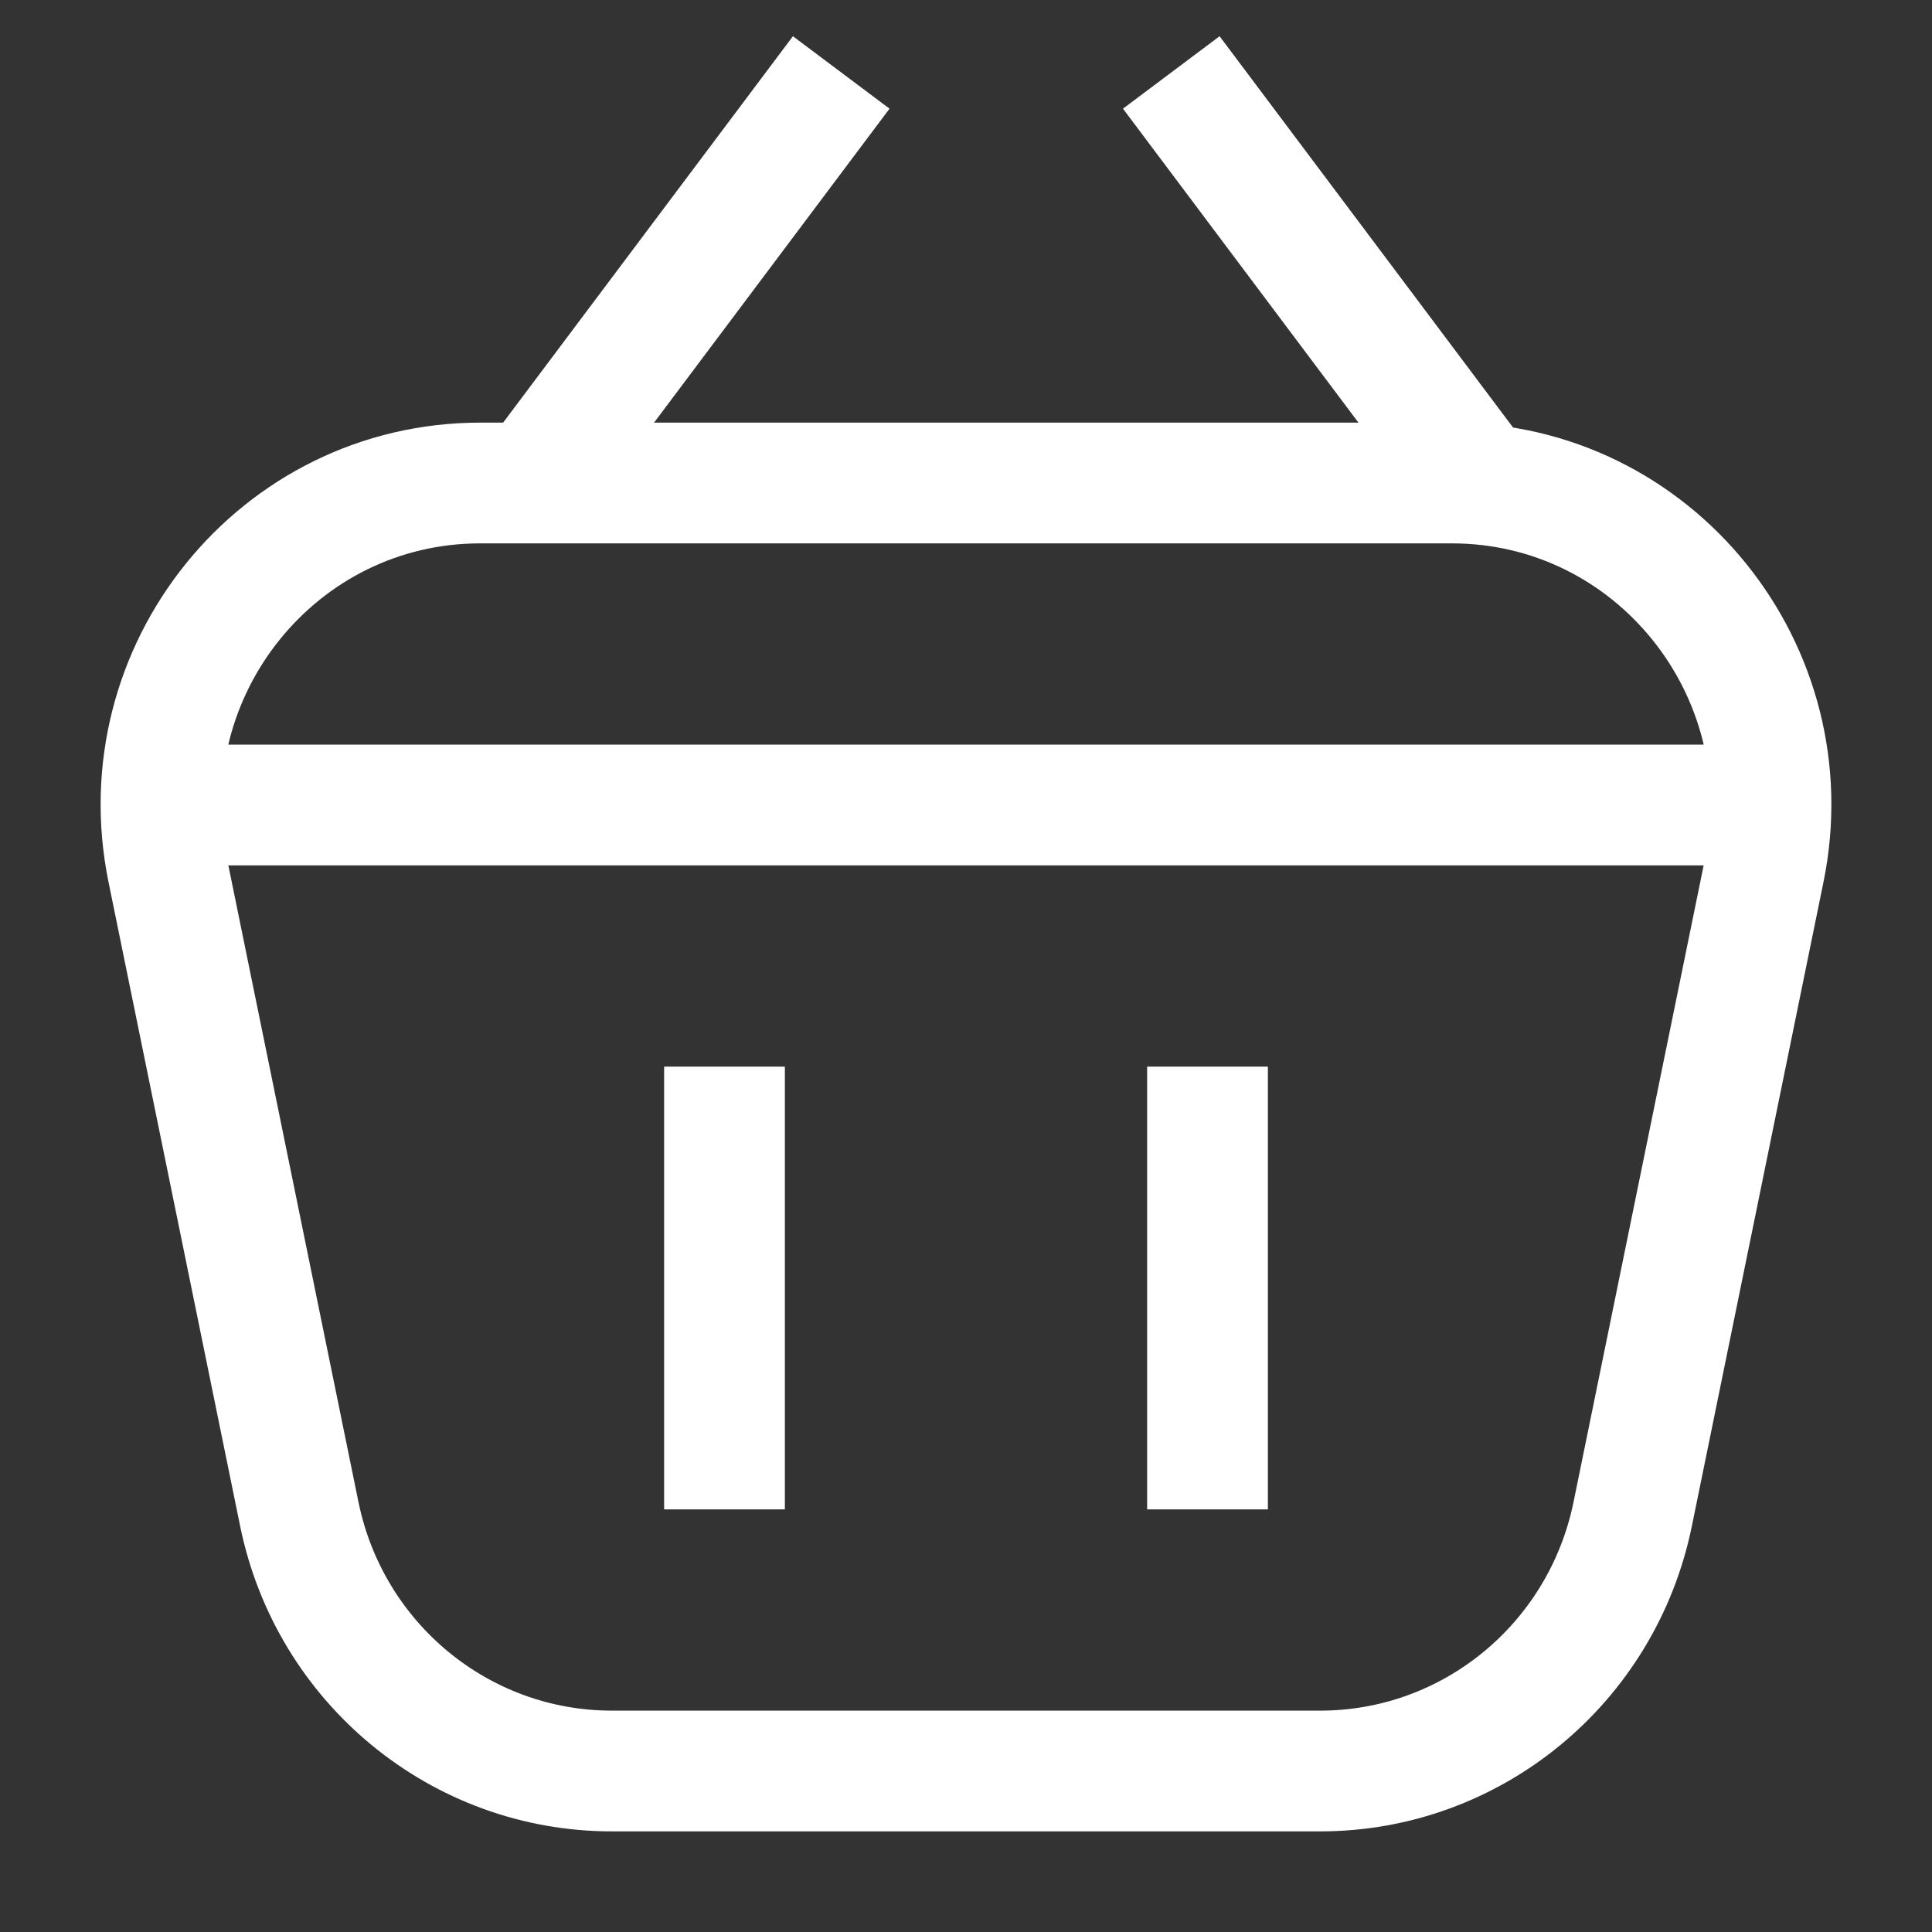 <svg width="24" height="24" viewBox="0 0 24 24" fill="none" xmlns="http://www.w3.org/2000/svg">
<rect x="0" y="0" width="24" height="24" fill="#333333" stroke="none"/>
<path d="M2.587 10H21.413M18.035 6L5.965 6C3.454 6 1.576 8.326 2.083 10.808L3.718 18.808C4.098 20.667 5.719 22 7.6 22H16.4C18.281 22 19.902 20.667 20.282 18.808L21.917 10.808C22.424 8.326 20.546 6 18.035 6Z" stroke="white" stroke-width="1.5" stroke-linecap="round" stroke-linejoin="round"/>
<path d="M10 1.5L7 5.5" stroke="white" stroke-width="1.5" stroke-linecap="square" stroke-linejoin="round"/>
<path d="M15 1.5L18 5.5" stroke="white" stroke-width="1.5" stroke-linecap="square" stroke-linejoin="round"/>
<path d="M9 14L9 18" stroke="white" stroke-width="1.5" stroke-linecap="square" stroke-linejoin="round"/>
<path d="M15 14L15 18" stroke="white" stroke-width="1.5" stroke-linecap="square" stroke-linejoin="round"/>
</svg>
